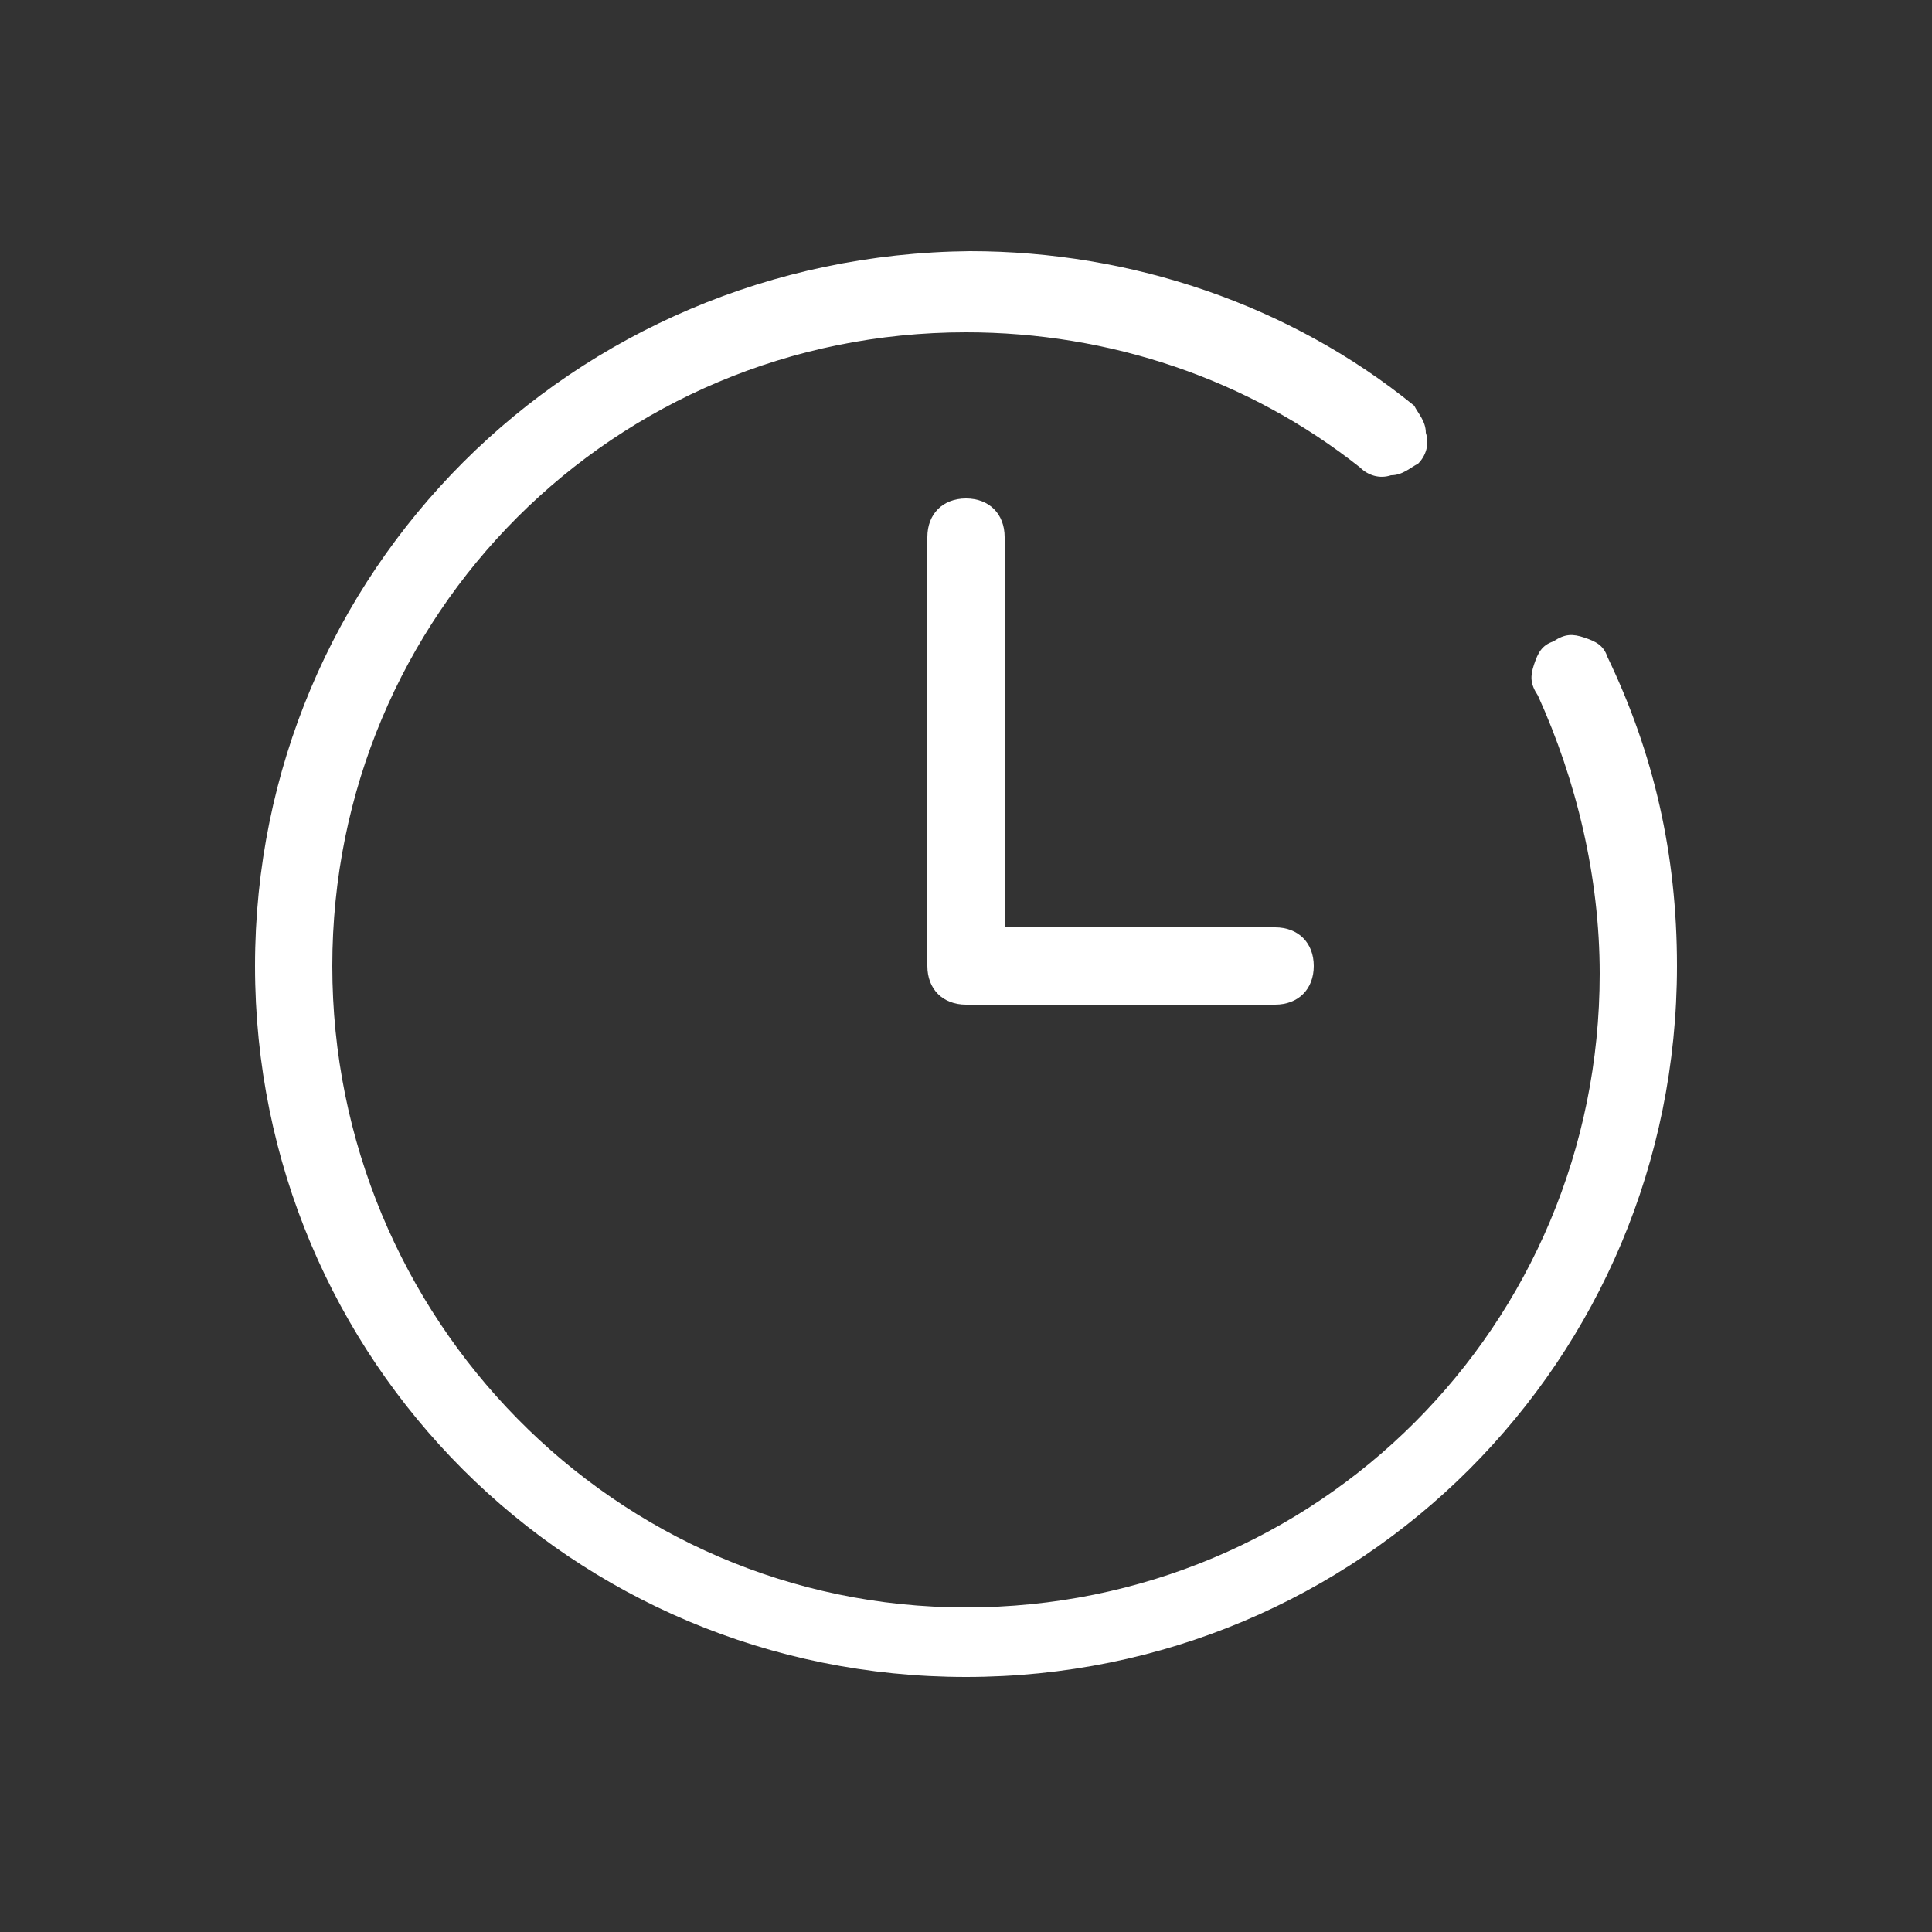 <?xml version="1.0" encoding="utf-8"?>
<!-- Generator: Adobe Illustrator 24.1.0, SVG Export Plug-In . SVG Version: 6.00 Build 0)  -->
<svg version="1.1" id="Layer_1" xmlns="http://www.w3.org/2000/svg" xmlns:xlink="http://www.w3.org/1999/xlink" x="0px" y="0px"
	 viewBox="0 0 50 50" style="enable-background:new 0 0 50 50;" xml:space="preserve">
<rect x="0" y="0" width="50" height="50" fill="#333333" stroke="none"/>
<style type="text/css">
	.st0{fill:#FFFFFF;}
</style>
<g>
	<path class="st0" d="M41.6,17c-0.1-0.3-0.3-0.4-0.6-0.5c-0.3-0.1-0.5-0.1-0.8,0.1l0,0c-0.3,0.1-0.4,0.3-0.5,0.6
		c-0.1,0.3-0.1,0.5,0.1,0.8c1,2.2,1.6,4.7,1.6,7.2c0,9.1-7.3,16.4-16.4,16.4S8.6,34.1,8.6,25S15.9,8.6,25,8.6
		c3.7,0,7.3,1.2,10.2,3.5c0.2,0.2,0.5,0.3,0.8,0.2c0.3,0,0.5-0.2,0.7-0.3c0.2-0.2,0.3-0.5,0.2-0.8c0-0.3-0.2-0.5-0.3-0.7
		c-3.2-2.6-7.3-4-11.5-4C14.8,6.6,6.6,14.8,6.6,25S14.8,43.4,25,43.4S43.4,35.2,43.4,25C43.4,22.1,42.8,19.5,41.6,17z"/>
	<path class="st0" d="M26,13.9c0-0.6-0.4-1-1-1s-1,0.4-1,1V25c0,0.6,0.4,1,1,1h8c0.6,0,1-0.4,1-1s-0.4-1-1-1H26V13.9z"/>
</g>
</svg>
